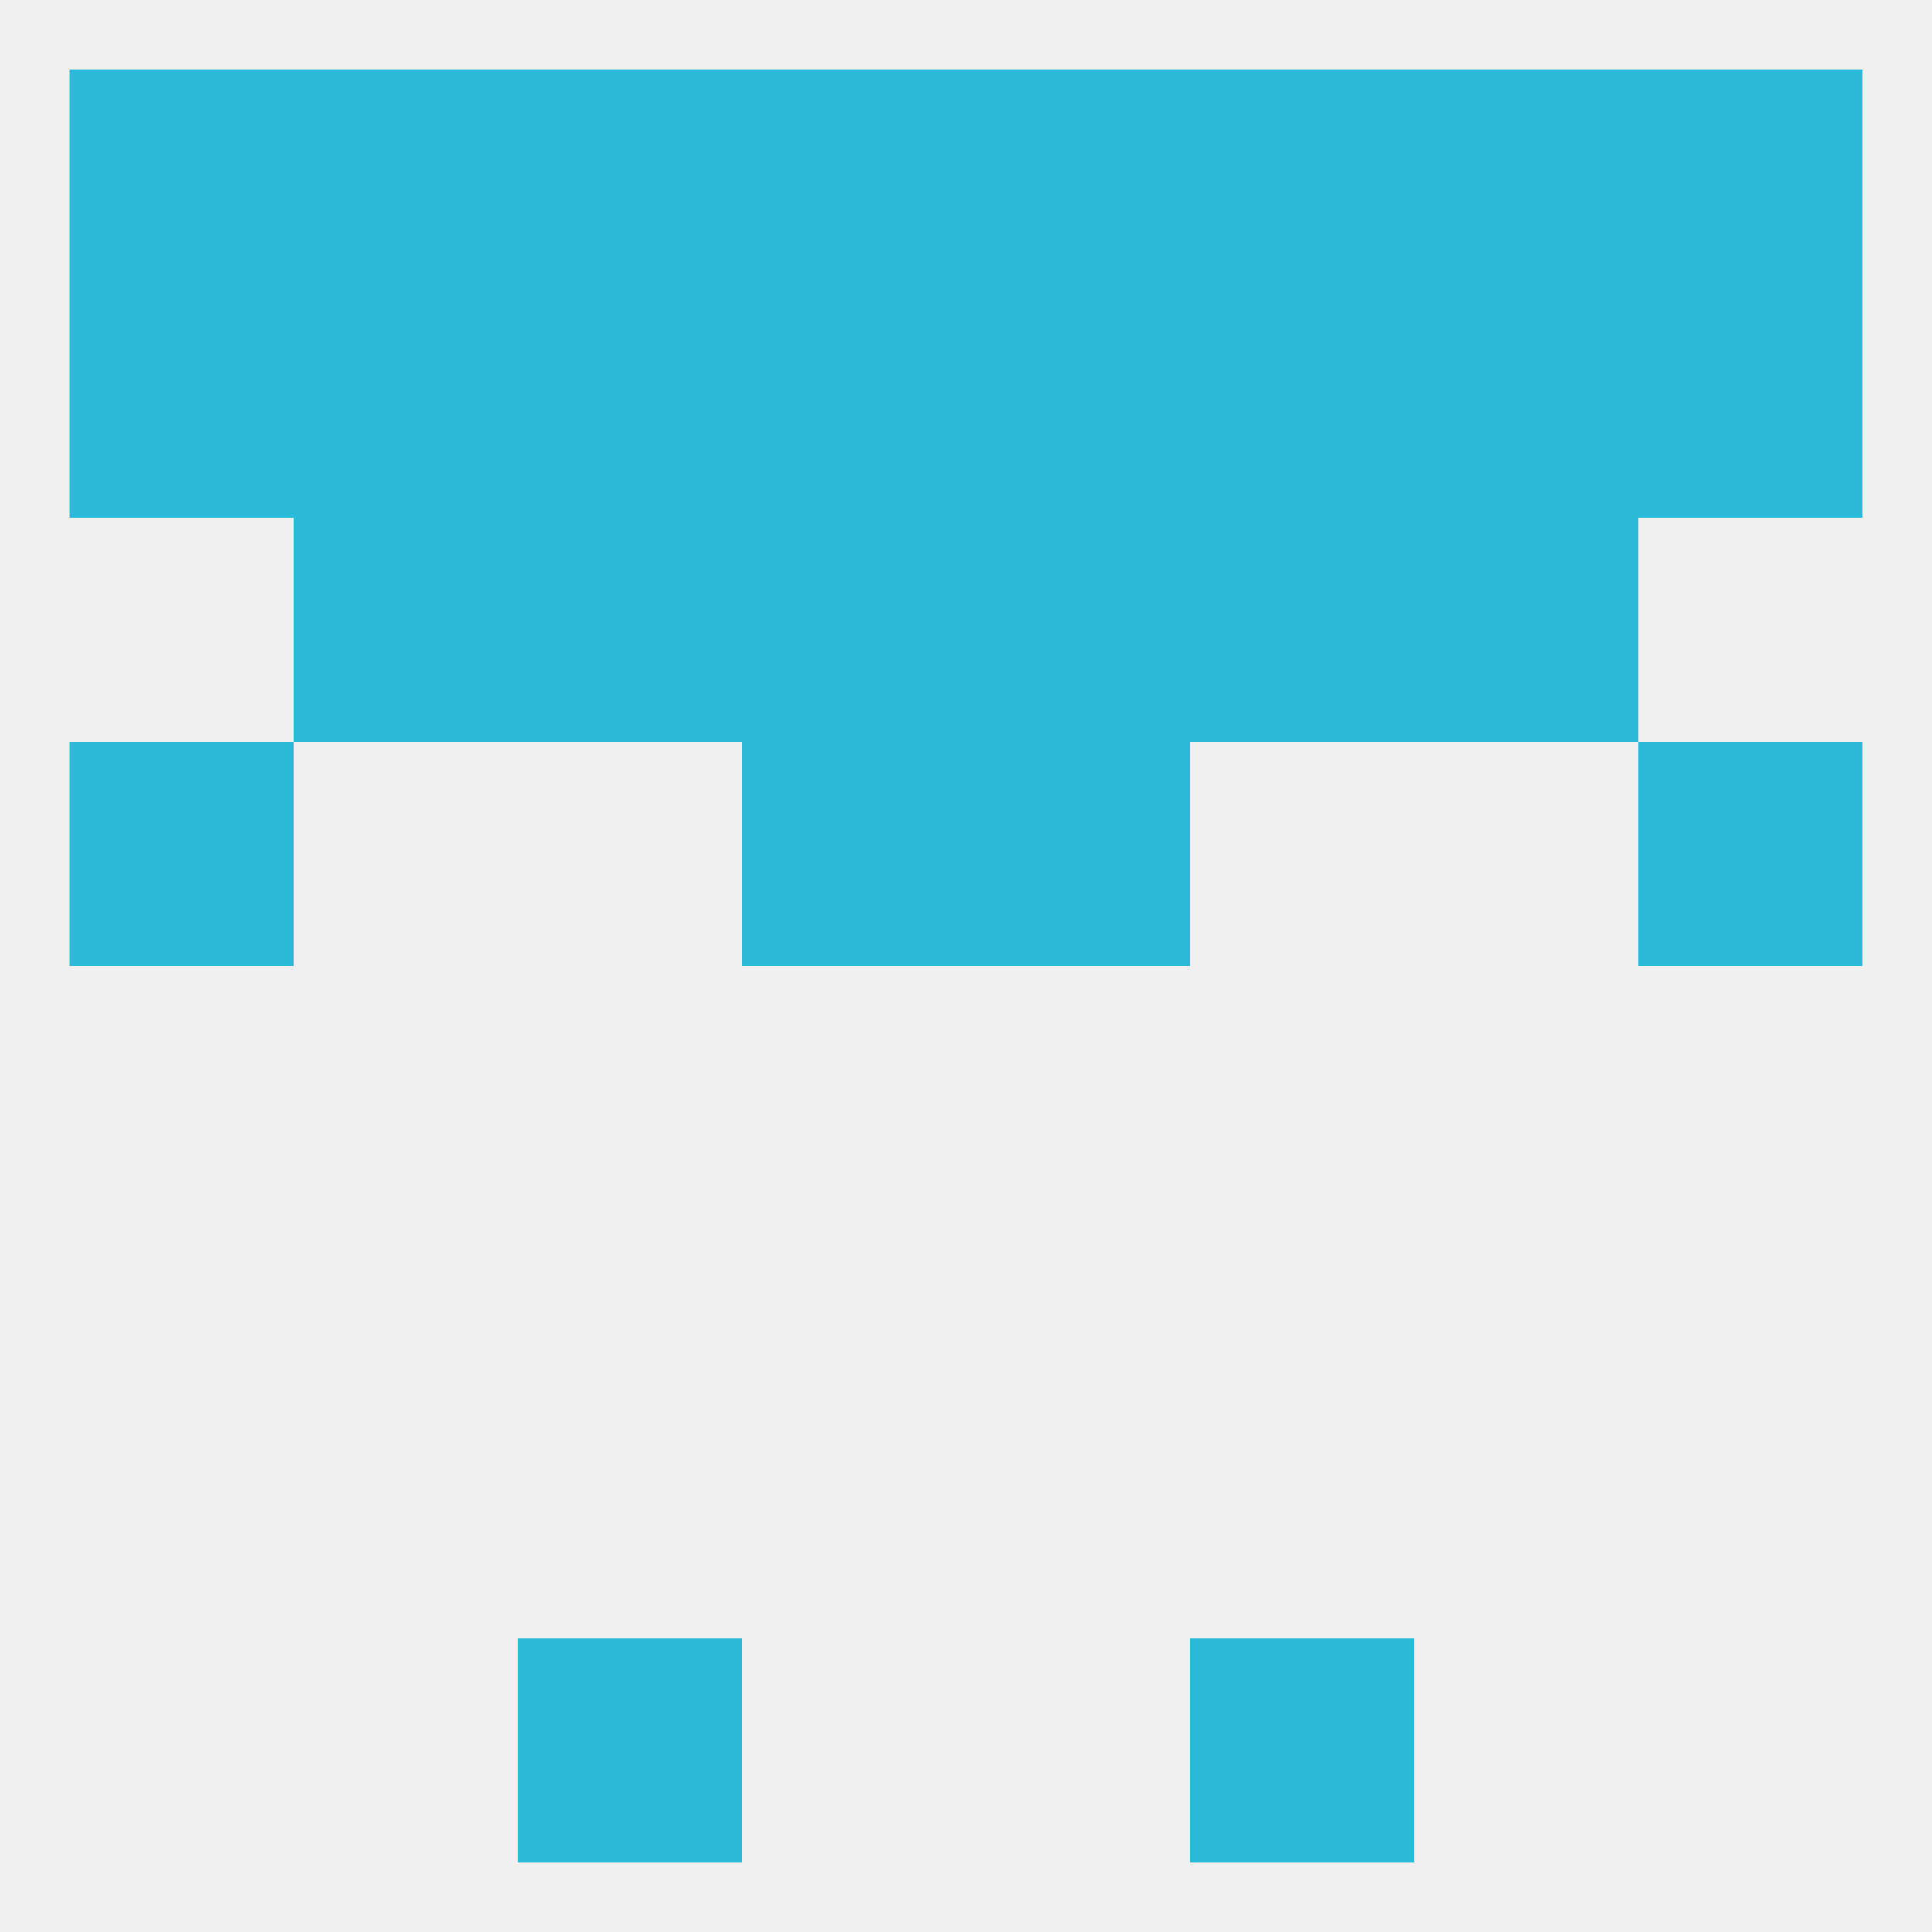 
<!--   <?xml version="1.0"?> -->
<svg version="1.1" baseprofile="full" xmlns="http://www.w3.org/2000/svg" xmlns:xlink="http://www.w3.org/1999/xlink" xmlns:ev="http://www.w3.org/2001/xml-events" width="250" height="250" viewBox="0 0 250 250" >
	<rect width="100%" height="100%" fill="rgba(240,240,240,255)"/>

	<rect x="125" y="96" width="29" height="29" fill="rgba(42,185,217,255)"/>
	<rect x="9" y="96" width="29" height="29" fill="rgba(42,185,217,255)"/>
	<rect x="212" y="96" width="29" height="29" fill="rgba(42,185,217,255)"/>
	<rect x="96" y="96" width="29" height="29" fill="rgba(42,185,217,255)"/>
	<rect x="38" y="67" width="29" height="29" fill="rgba(42,185,217,255)"/>
	<rect x="183" y="67" width="29" height="29" fill="rgba(42,185,217,255)"/>
	<rect x="96" y="67" width="29" height="29" fill="rgba(42,185,217,255)"/>
	<rect x="125" y="67" width="29" height="29" fill="rgba(42,185,217,255)"/>
	<rect x="67" y="67" width="29" height="29" fill="rgba(42,185,217,255)"/>
	<rect x="154" y="67" width="29" height="29" fill="rgba(42,185,217,255)"/>
	<rect x="154" y="38" width="29" height="29" fill="rgba(42,185,217,255)"/>
	<rect x="96" y="38" width="29" height="29" fill="rgba(42,185,217,255)"/>
	<rect x="9" y="38" width="29" height="29" fill="rgba(42,185,217,255)"/>
	<rect x="212" y="38" width="29" height="29" fill="rgba(42,185,217,255)"/>
	<rect x="38" y="38" width="29" height="29" fill="rgba(42,185,217,255)"/>
	<rect x="183" y="38" width="29" height="29" fill="rgba(42,185,217,255)"/>
	<rect x="125" y="38" width="29" height="29" fill="rgba(42,185,217,255)"/>
	<rect x="67" y="38" width="29" height="29" fill="rgba(42,185,217,255)"/>
	<rect x="9" y="9" width="29" height="29" fill="rgba(42,185,217,255)"/>
	<rect x="67" y="9" width="29" height="29" fill="rgba(42,185,217,255)"/>
	<rect x="183" y="9" width="29" height="29" fill="rgba(42,185,217,255)"/>
	<rect x="212" y="9" width="29" height="29" fill="rgba(42,185,217,255)"/>
	<rect x="154" y="9" width="29" height="29" fill="rgba(42,185,217,255)"/>
	<rect x="96" y="9" width="29" height="29" fill="rgba(42,185,217,255)"/>
	<rect x="125" y="9" width="29" height="29" fill="rgba(42,185,217,255)"/>
	<rect x="38" y="9" width="29" height="29" fill="rgba(42,185,217,255)"/>
	<rect x="67" y="212" width="29" height="29" fill="rgba(42,185,217,255)"/>
	<rect x="154" y="212" width="29" height="29" fill="rgba(42,185,217,255)"/>
</svg>